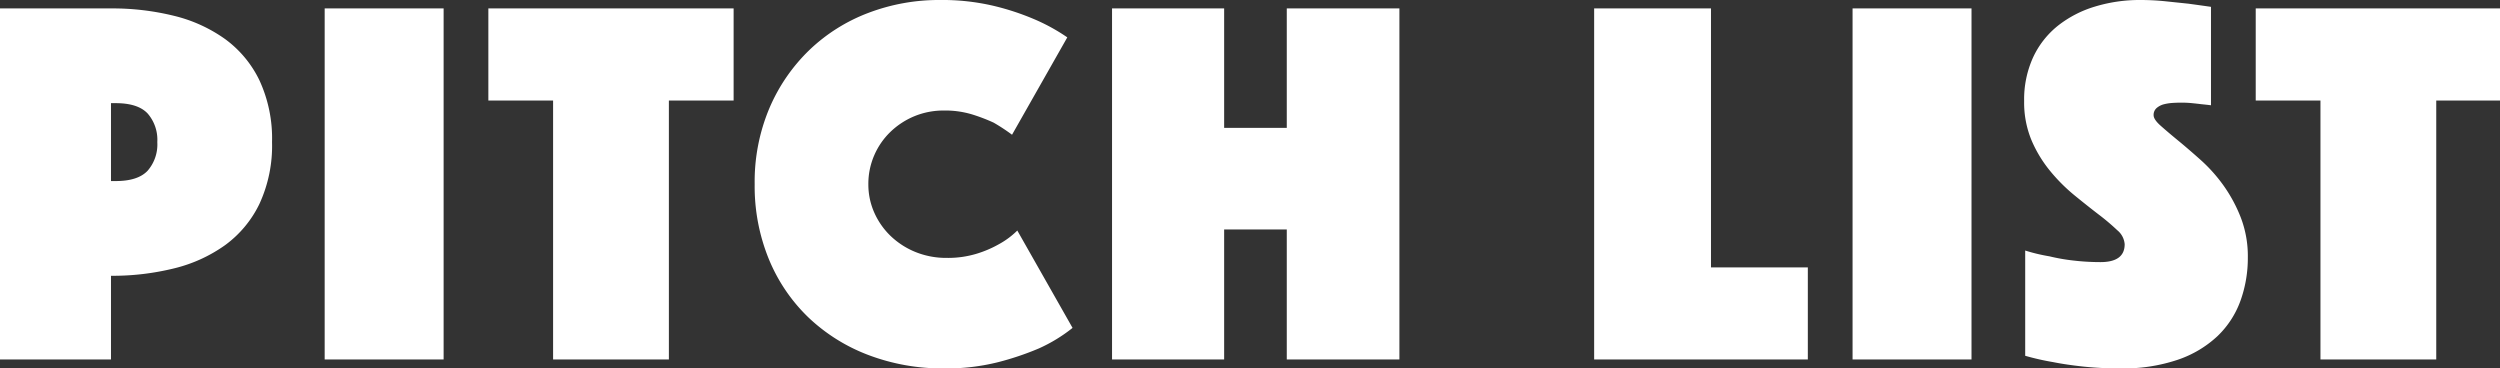 <svg xmlns="http://www.w3.org/2000/svg" xmlns:xlink="http://www.w3.org/1999/xlink" width="570" height="84" viewBox="0 0 570 84"><rect x="0" y="0" width="570" height="84" fill="#333333" stroke="none"/><defs><style>.a,.c{fill:#fff;}.a{stroke:#707070;}.b{clip-path:url(#a);}</style><clipPath id="a"><rect class="a" width="570" height="84" transform="translate(3014 11060)"/></clipPath></defs><g class="b" transform="translate(-3014 -11060)"><path class="c" d="M-220.86-49.56a31.537,31.537,0,0,1-2.88,14.1,25.173,25.173,0,0,1-7.86,9.42,33.72,33.72,0,0,1-11.64,5.28,58.494,58.494,0,0,1-14.34,1.68V0h-25.56V-80.04h25.56a58.494,58.494,0,0,1,14.34,1.68,33.72,33.72,0,0,1,11.64,5.28,25.173,25.173,0,0,1,7.86,9.42A31.537,31.537,0,0,1-220.86-49.56Zm-36.72,8.88h1.08q5.04,0,7.26-2.34a9.124,9.124,0,0,0,2.22-6.54,9.124,9.124,0,0,0-2.22-6.54q-2.22-2.34-7.26-2.34h-1.08Zm48.72-39.36h27.12V0h-27.12Zm52.08,21h-14.76v-21h55.92v21h-14.76V0h-26.4Zm45.96,19.08a43.115,43.115,0,0,1,3.36-17.34,40.421,40.421,0,0,1,9.12-13.26A39.729,39.729,0,0,1-84.9-79.02a45.255,45.255,0,0,1,16.32-2.94A50.947,50.947,0,0,1-56.4-80.64a57.543,57.543,0,0,1,9.18,3,42.971,42.971,0,0,1,7.68,4.2l-12.6,22.2A42.394,42.394,0,0,0-56.34-54a40.293,40.293,0,0,0-4.86-1.86,21.1,21.1,0,0,0-6.42-.9,17.378,17.378,0,0,0-6.84,1.32,17.527,17.527,0,0,0-5.46,3.6,16.5,16.5,0,0,0-3.66,5.34,16.334,16.334,0,0,0-1.32,6.54,15.723,15.723,0,0,0,1.38,6.54,16.839,16.839,0,0,0,3.78,5.34,17.9,17.9,0,0,0,5.64,3.6,18.59,18.59,0,0,0,7.08,1.32,22.424,22.424,0,0,0,6.84-.96,25.054,25.054,0,0,0,5.04-2.16,18.505,18.505,0,0,0,4.2-3.12l12.6,22.2a35.662,35.662,0,0,1-7.68,4.68A65.217,65.217,0,0,1-55.26.6,48.117,48.117,0,0,1-67.62,2.04,47.551,47.551,0,0,1-84.9-1.02,40.738,40.738,0,0,1-98.58-9.6a38.951,38.951,0,0,1-9-13.26A43.861,43.861,0,0,1-110.82-39.96Zm81.48-40.08H-3.78V-52.8H10.5V-80.04H36.18V0H10.5V-29.64H-3.78V0H-29.34Zm109.92,0h26.64V-21H129.3V0H80.58Zm58.92,0h27.12V0H139.5Zm39.36,55.2a39.72,39.72,0,0,0,5.52,1.32,43.734,43.734,0,0,0,5.46.96,52.847,52.847,0,0,0,6.18.36q5.52,0,5.52-4.08a4.564,4.564,0,0,0-1.68-3.18,50.533,50.533,0,0,0-4.26-3.6q-2.58-1.98-5.52-4.38a39.985,39.985,0,0,1-5.52-5.52,28.858,28.858,0,0,1-4.26-7.02,22.414,22.414,0,0,1-1.68-8.94,23.075,23.075,0,0,1,2.04-9.96,20.028,20.028,0,0,1,5.64-7.2,25.353,25.353,0,0,1,8.46-4.38,35.013,35.013,0,0,1,10.38-1.5,55.557,55.557,0,0,1,5.76.3l5.16.54q2.64.36,5.16.72v22.44q-.96-.12-2.16-.24-.96-.12-2.16-.24t-2.52-.12q-.72,0-1.8.06a10.89,10.89,0,0,0-2.04.3,4.162,4.162,0,0,0-1.68.84,2.066,2.066,0,0,0-.72,1.68q0,.96,1.62,2.4t3.96,3.36q2.34,1.92,5.16,4.44a35.782,35.782,0,0,1,5.16,5.76A33.637,33.637,0,0,1,228-32.4a24.524,24.524,0,0,1,1.62,9.12,28.747,28.747,0,0,1-1.68,9.9,21.033,21.033,0,0,1-5.22,8.04,24.944,24.944,0,0,1-9.06,5.4,38.788,38.788,0,0,1-13.08,1.98,79.274,79.274,0,0,1-8.46-.42q-3.9-.42-6.9-1.02a57.951,57.951,0,0,1-6.36-1.44Zm67.32-34.2H231.42v-21h55.92v21H272.58V0h-26.4Z" transform="translate(3296.885 11141.96)"/></g></svg>